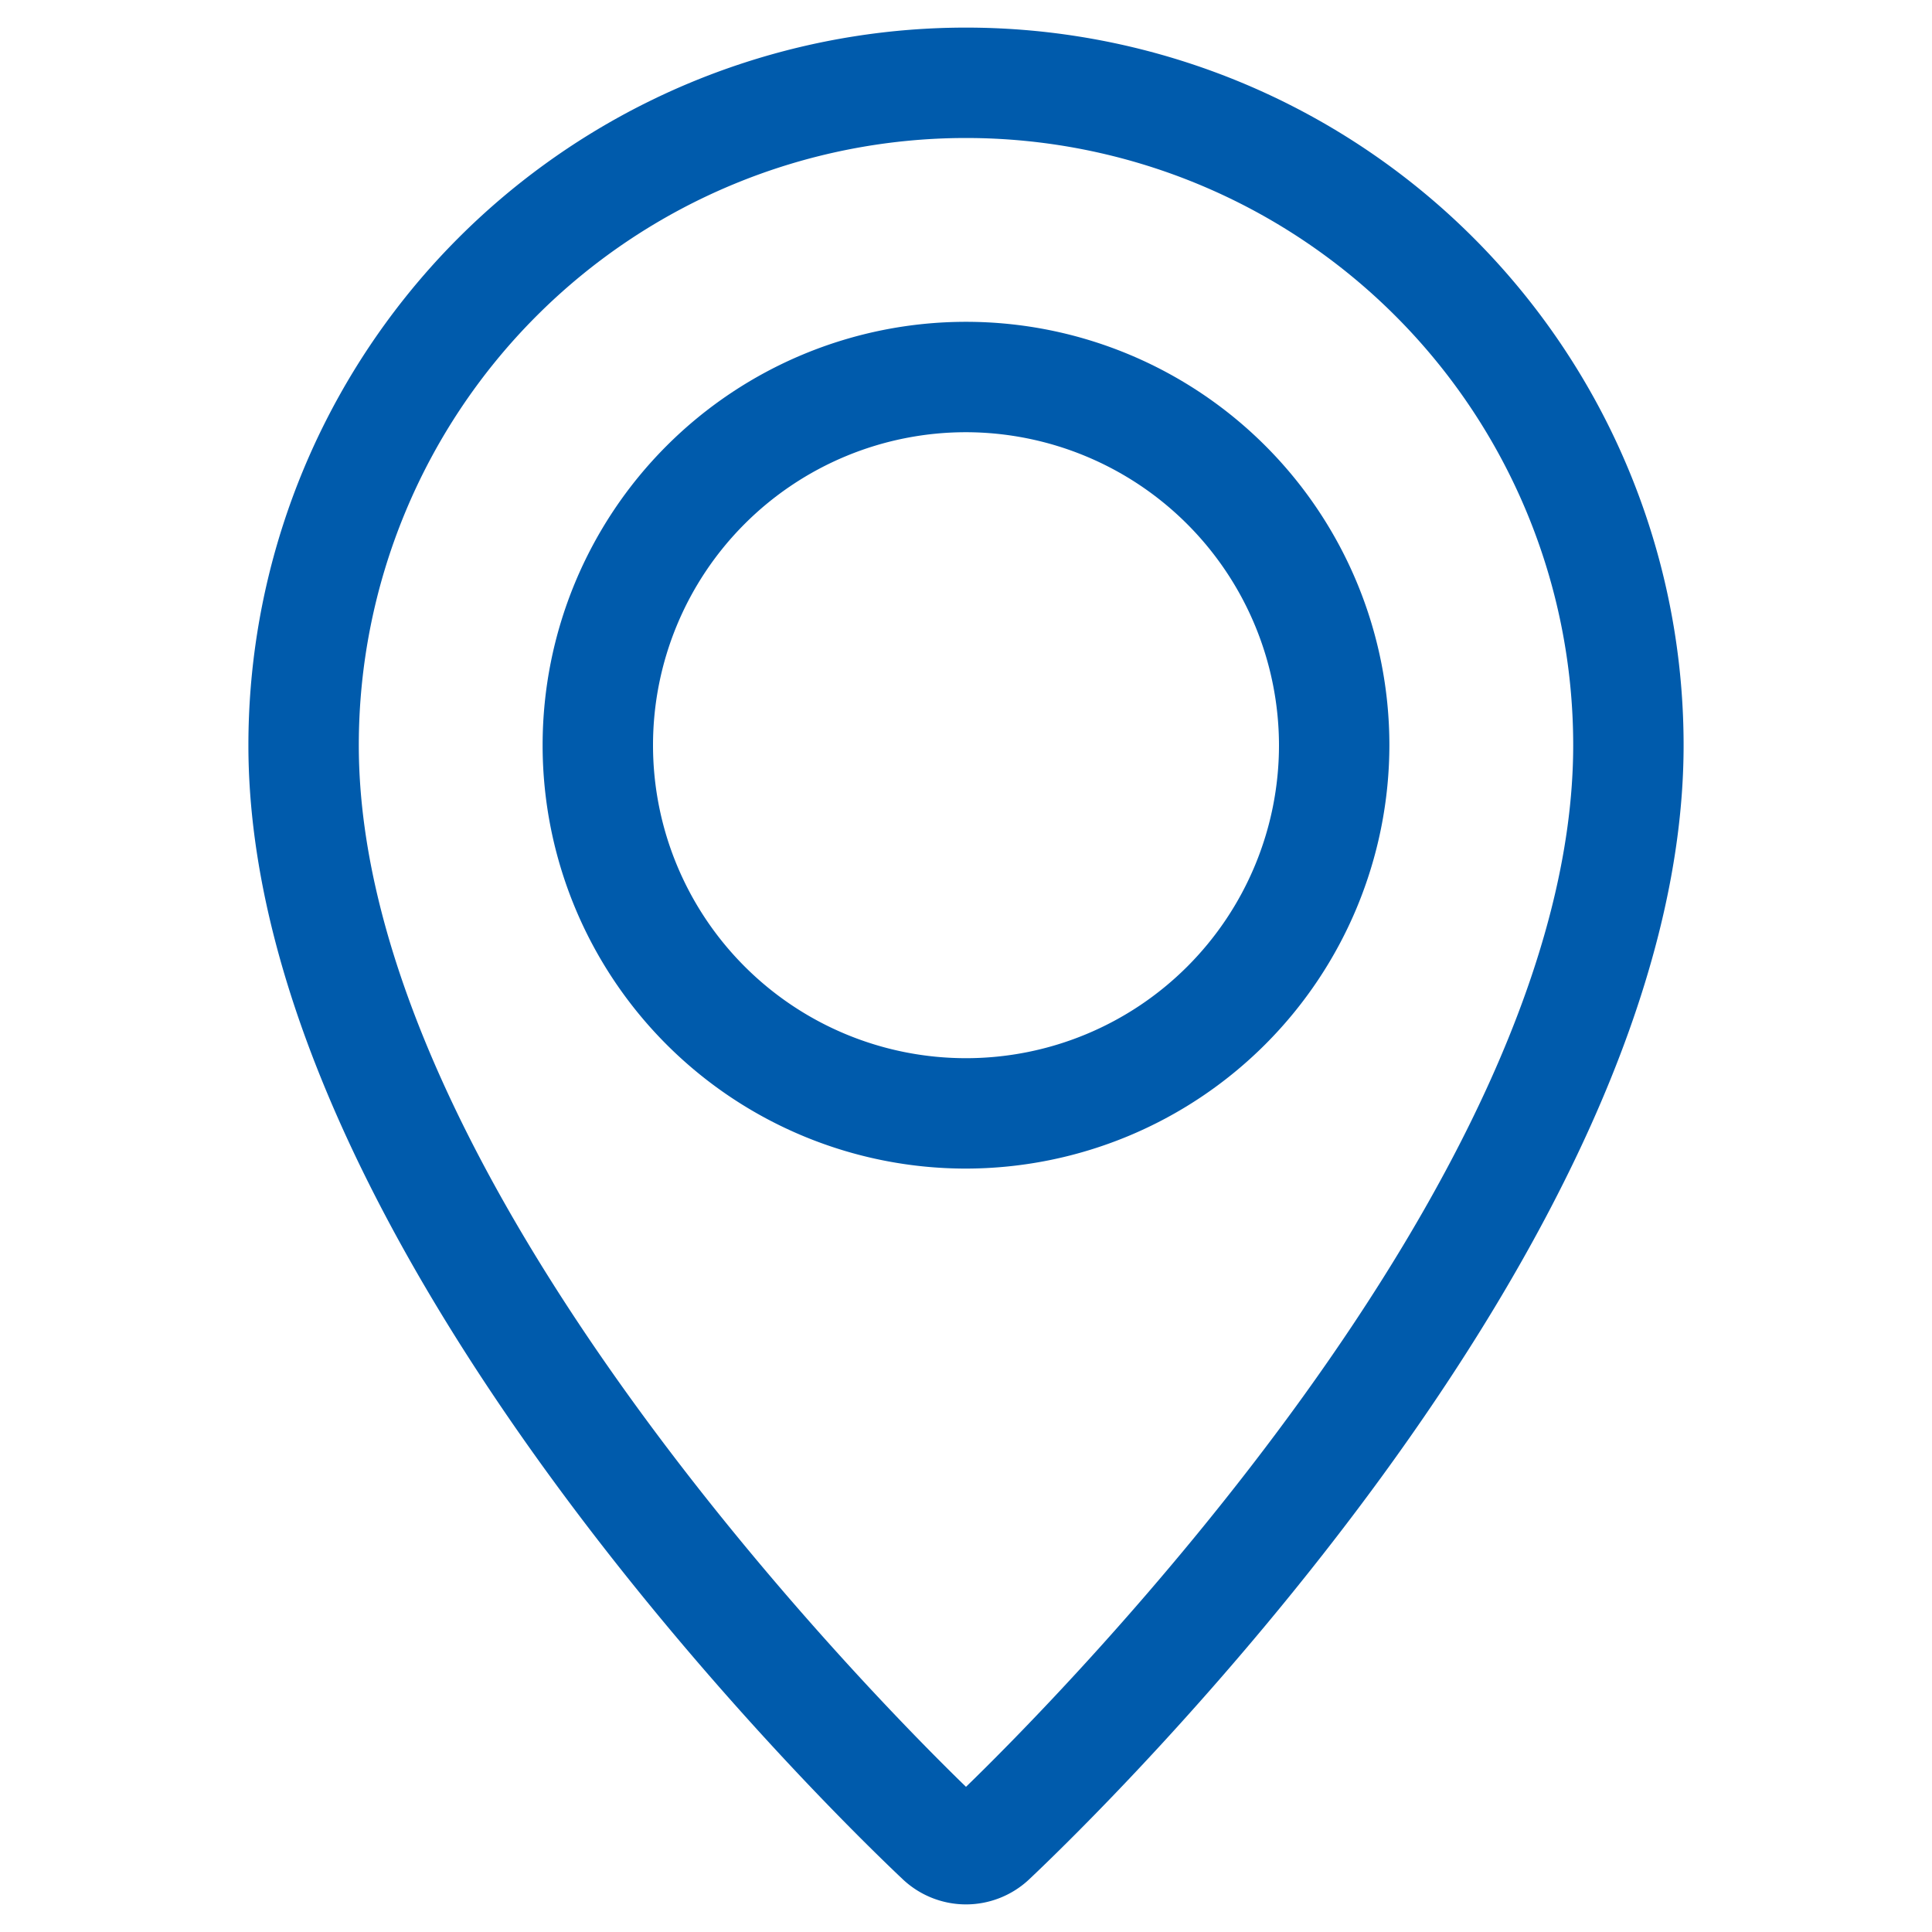 <svg data-name="Capa 1" xmlns="http://www.w3.org/2000/svg" viewBox="0 0 35 35"><path d="M17.5 34.5a1.67 1.67 0 0 1-1.14-.45C15.14 32.9 4.5 22.6 4.5 13.5a13 13 0 0 1 26 0c0 9.1-10.64 19.4-11.86 20.55a1.67 1.67 0 0 1-1.14.45zm0-32a11 11 0 0 0-11 11c0 7.84 9.36 17.28 11 18.87 1.63-1.58 11-11 11-18.87a11 11 0 0 0-11-11zm0 18.67a7.67 7.67 0 1 1 7.67-7.67 7.68 7.68 0 0 1-7.67 7.67zm0-13.34a5.67 5.67 0 1 0 5.67 5.67 5.68 5.68 0 0 0-5.67-5.67z" fill="#005bac"/></svg>